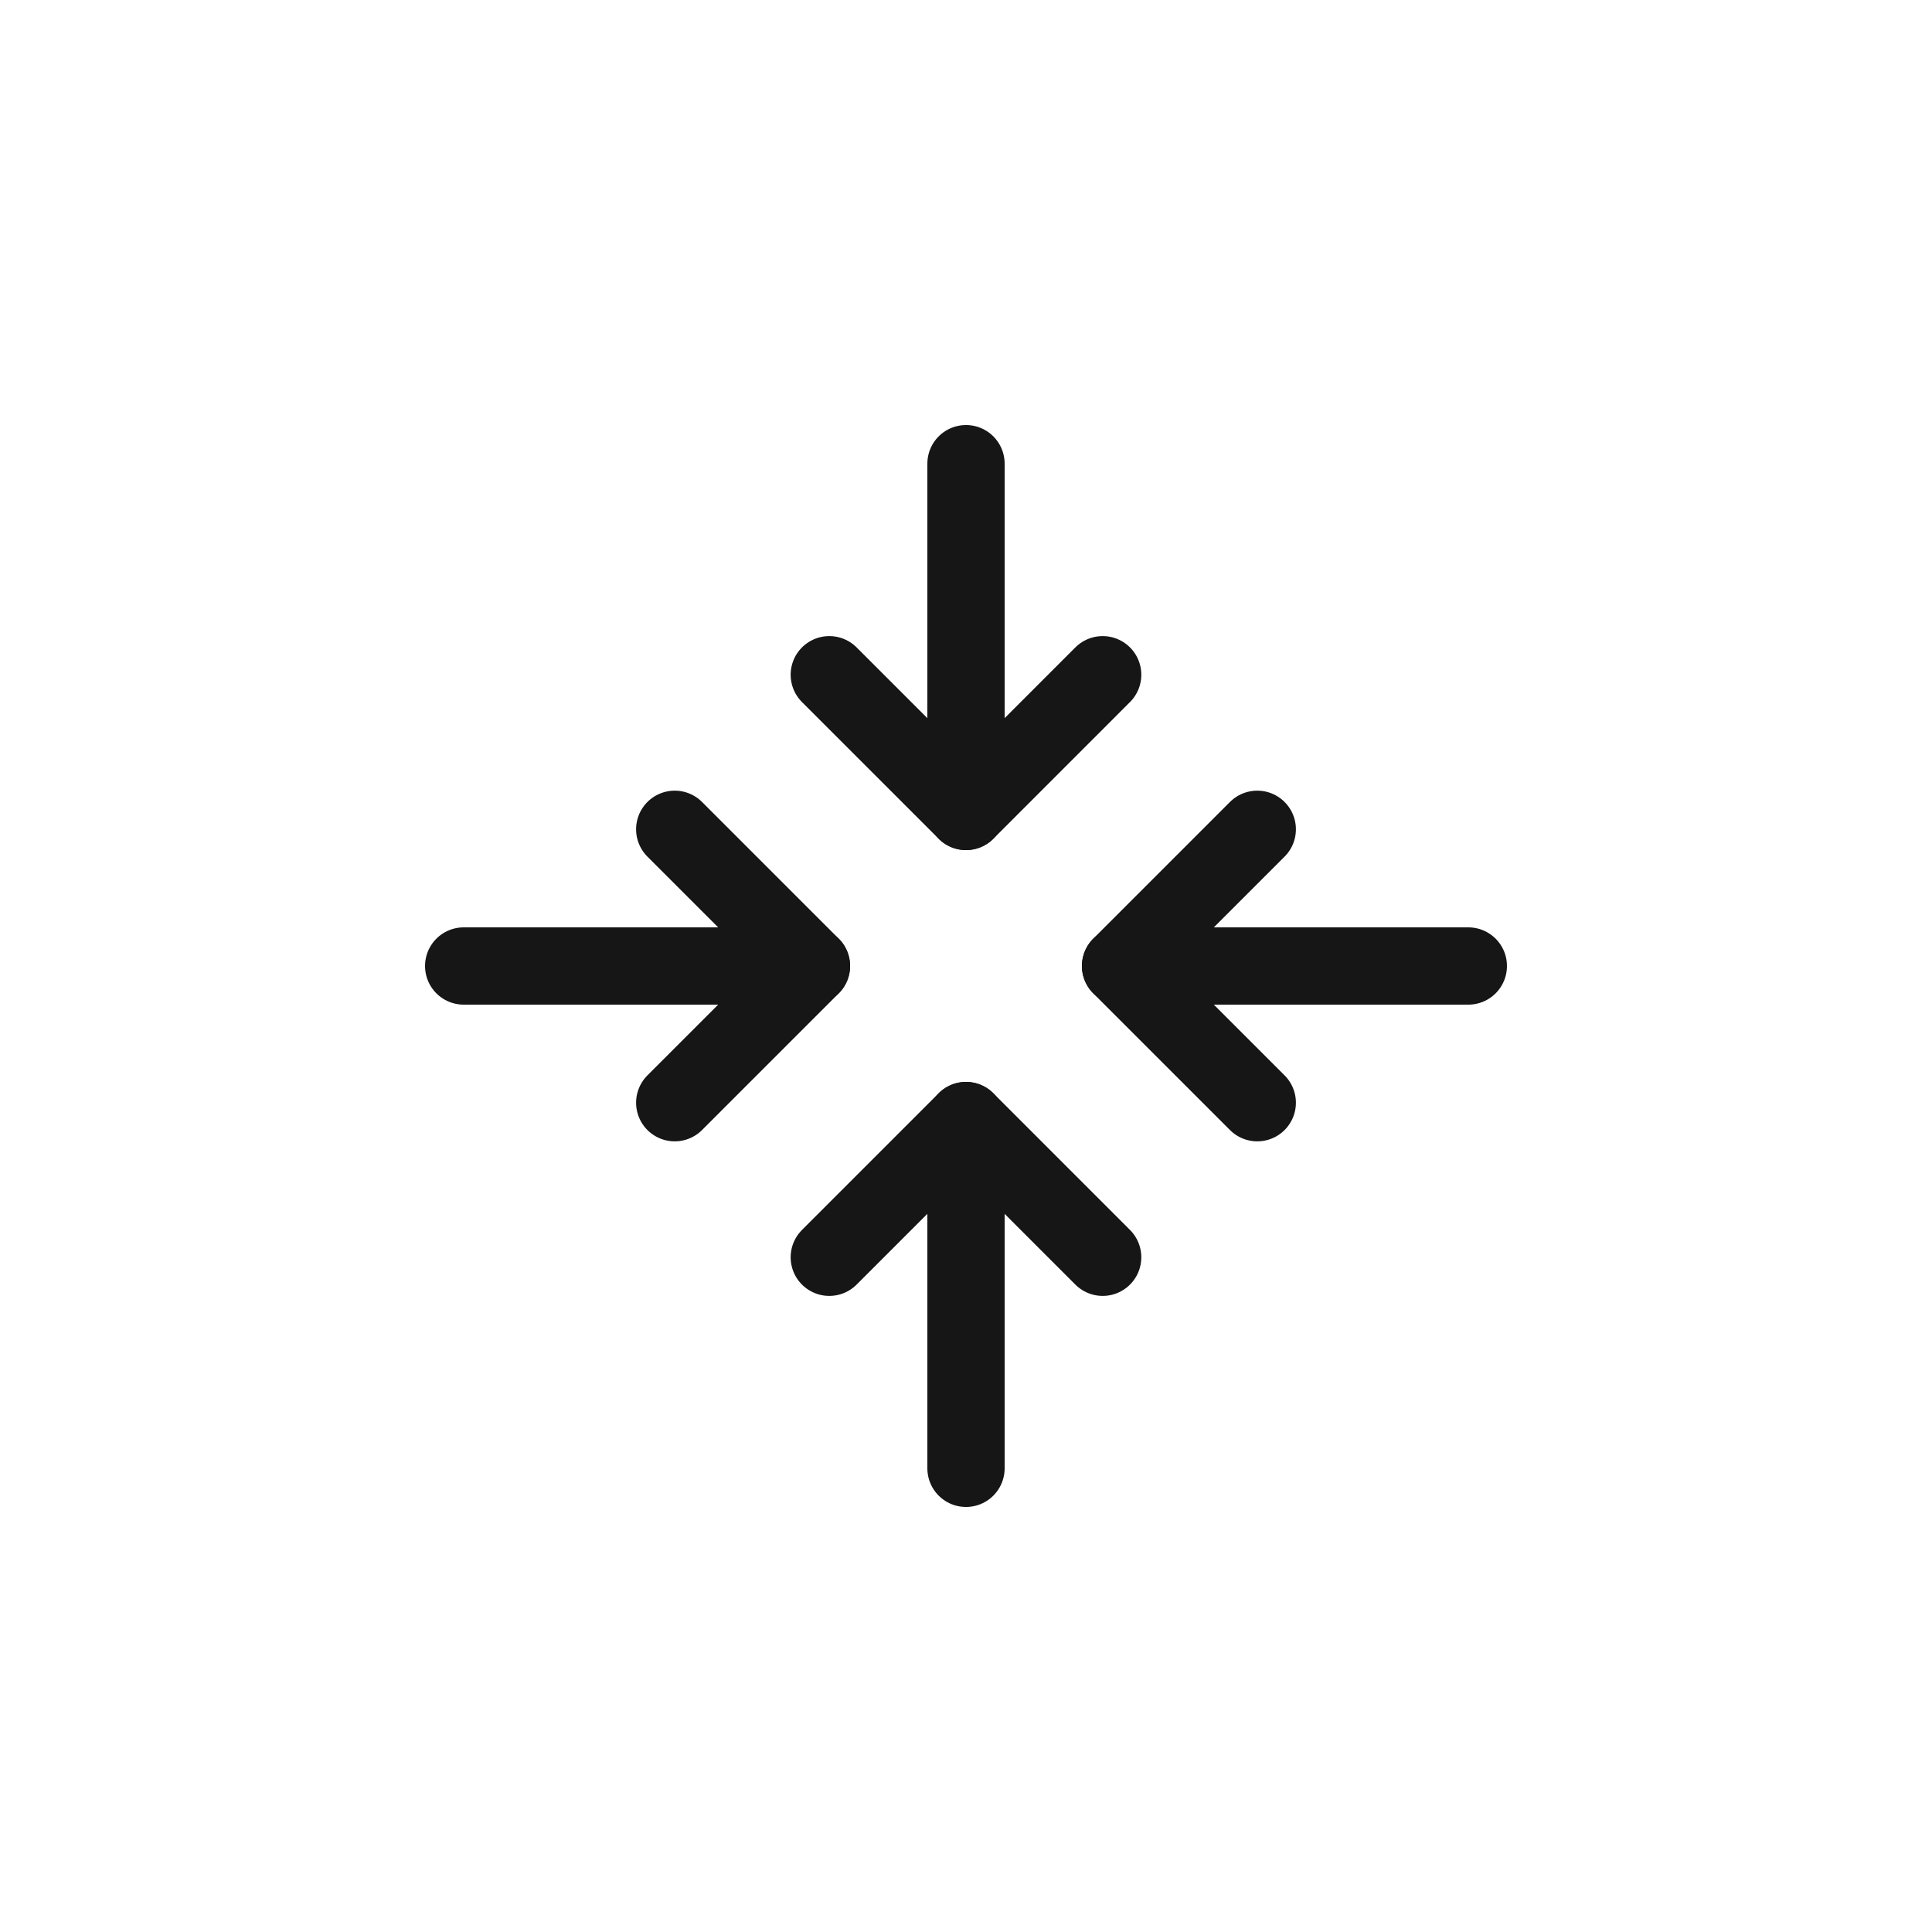 <svg width="50" height="50" viewBox="0 0 50 50" fill="none" xmlns="http://www.w3.org/2000/svg">
<path d="M28.537 32.538L25 29L21.462 32.538" stroke="#161616" stroke-width="2" stroke-linecap="round" stroke-linejoin="round"/>
<path d="M25 38V29" stroke="#161616" stroke-width="2" stroke-linecap="round" stroke-linejoin="round"/>
<path d="M21.462 17.462L25 21L28.537 17.462" stroke="#161616" stroke-width="2" stroke-linecap="round" stroke-linejoin="round"/>
<path d="M25 12V21" stroke="#161616" stroke-width="2" stroke-linecap="round" stroke-linejoin="round"/>
<path d="M17.462 28.538L21 25L17.462 21.462" stroke="#161616" stroke-width="2" stroke-linecap="round" stroke-linejoin="round"/>
<path d="M12 25H21" stroke="#161616" stroke-width="2" stroke-linecap="round" stroke-linejoin="round"/>
<path d="M32.538 21.462L29 25L32.538 28.538" stroke="#161616" stroke-width="2" stroke-linecap="round" stroke-linejoin="round"/>
<path d="M38 25H29" stroke="#161616" stroke-width="2" stroke-linecap="round" stroke-linejoin="round"/>
</svg>
